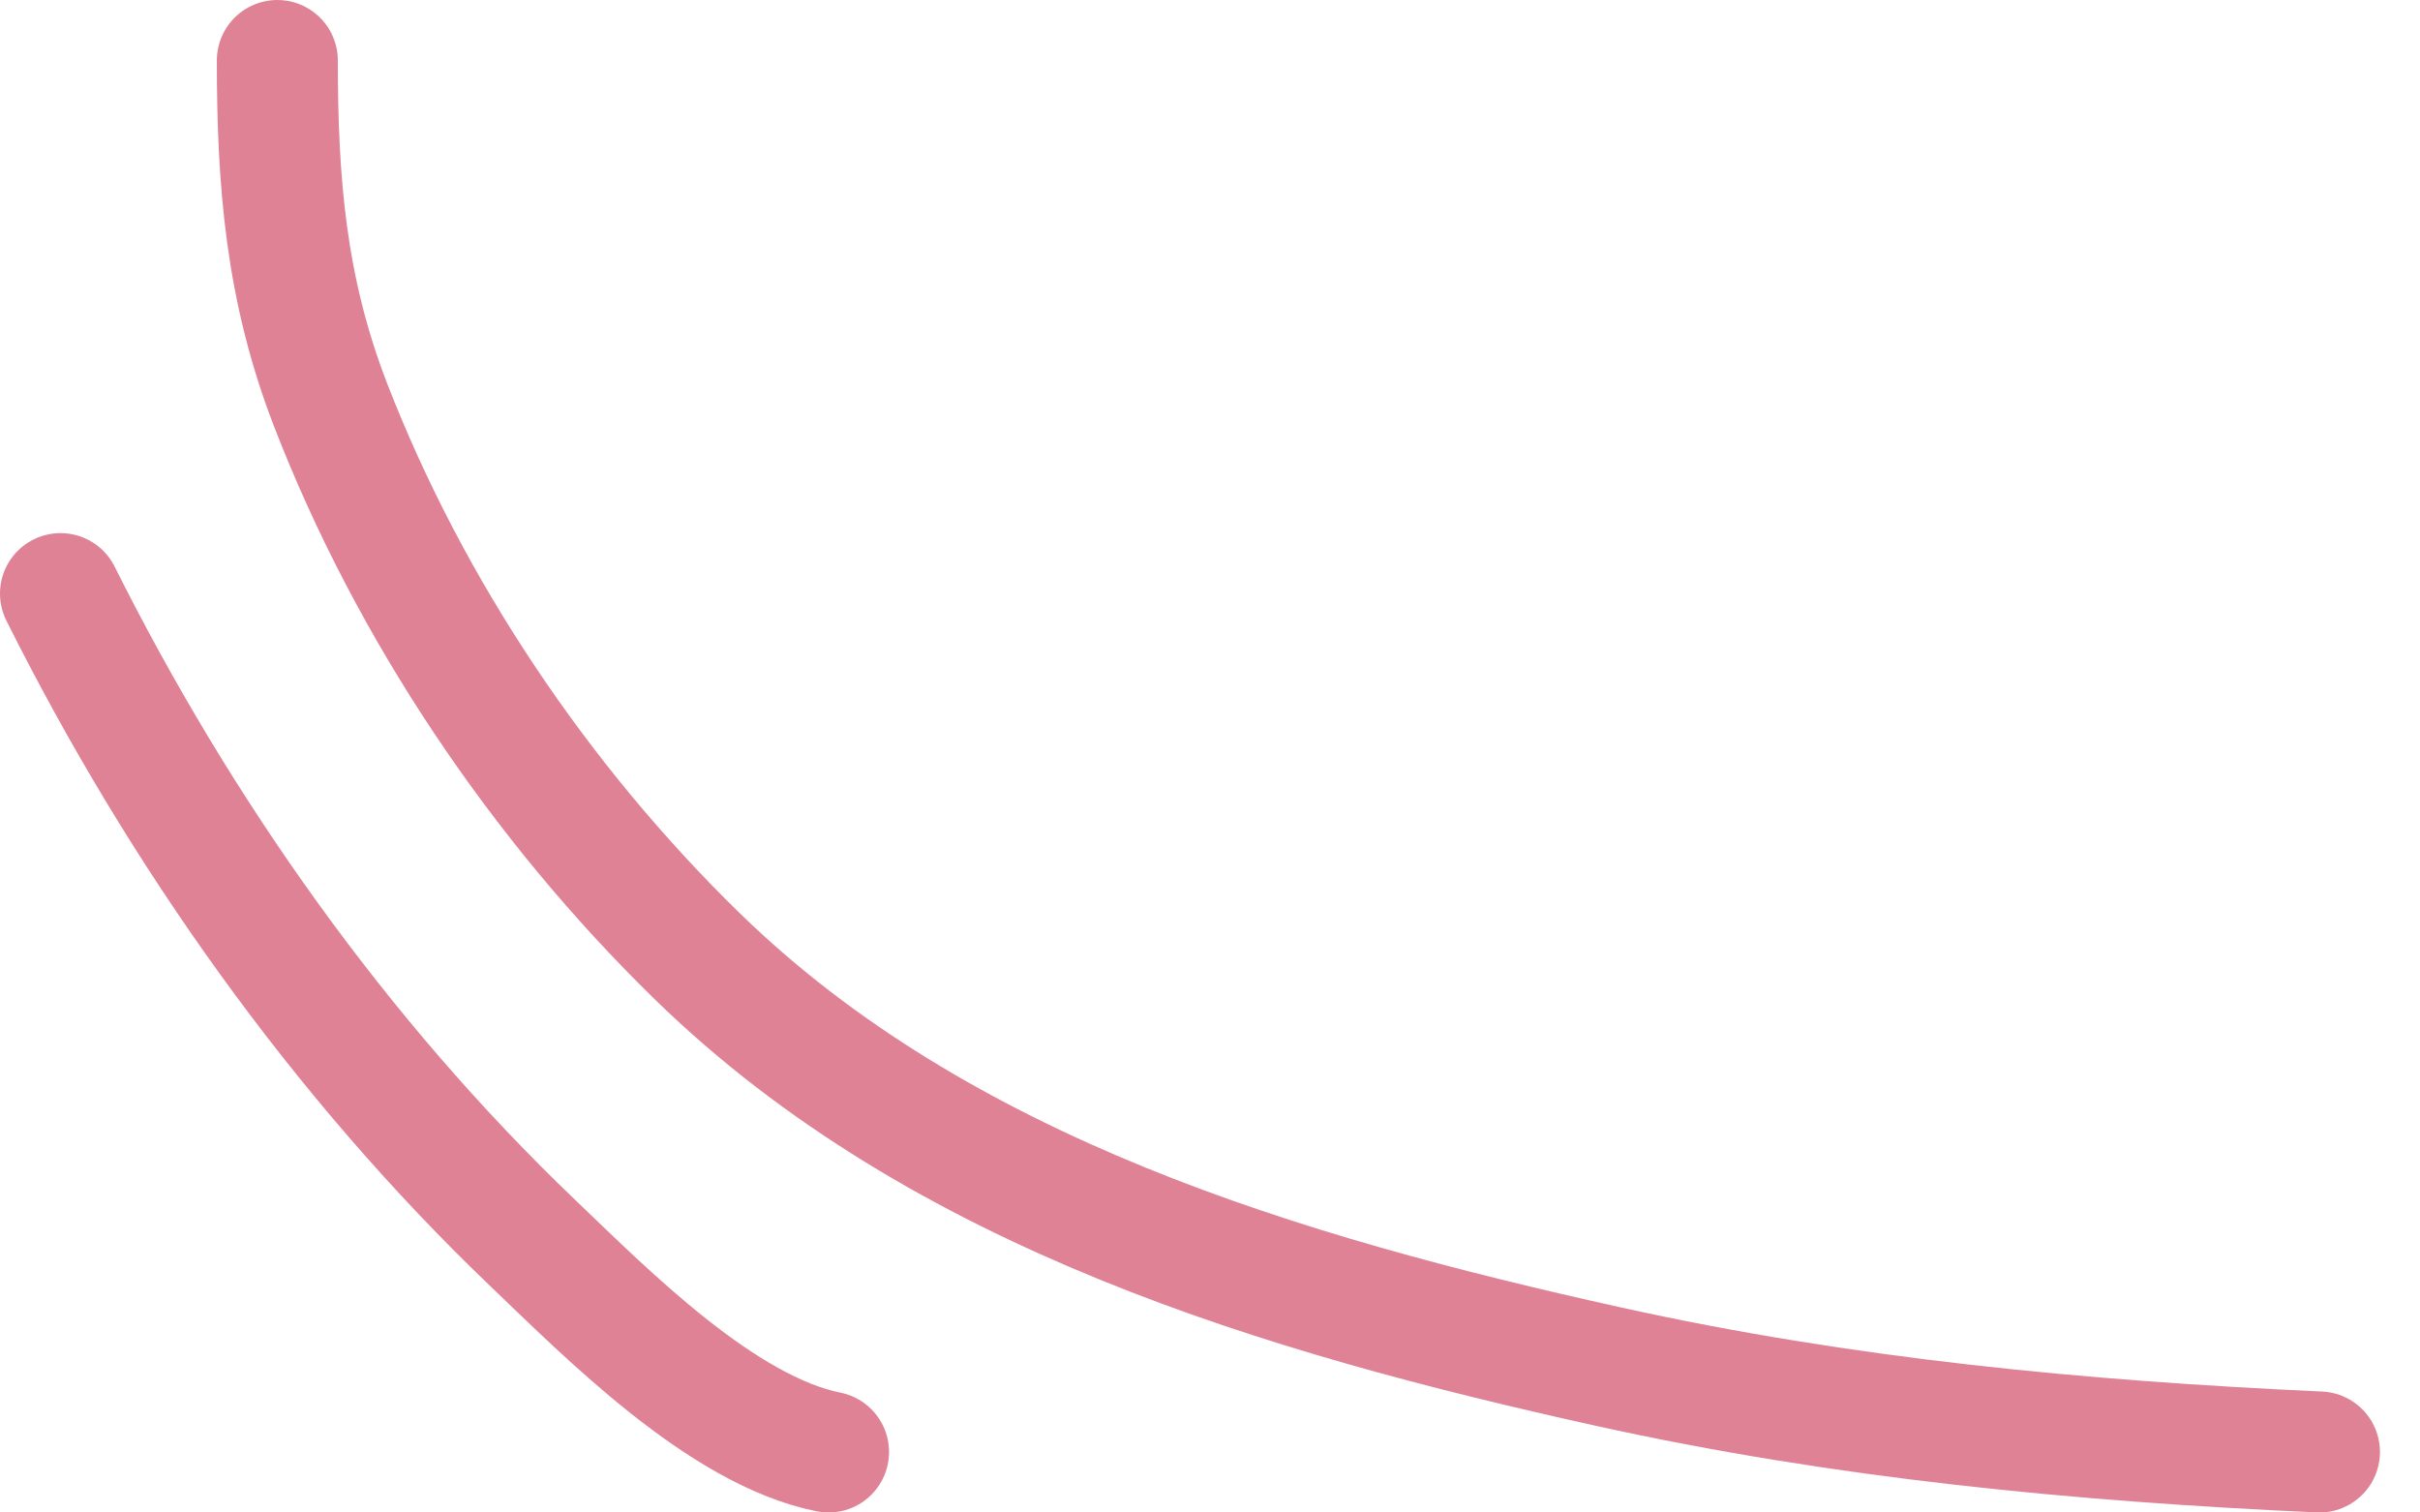 <?xml version="1.0" encoding="UTF-8"?> <svg xmlns="http://www.w3.org/2000/svg" width="40" height="25" viewBox="0 0 40 25" fill="none"> <path opacity="0.7" d="M4.584 1C4.584 3.015 4.725 4.782 5.464 6.692C6.776 10.082 8.92 13.264 11.521 15.802C15.549 19.733 21.229 21.403 26.589 22.59C30.468 23.448 34.382 23.82 38.338 24" stroke="#D34D68" stroke-width="2" stroke-linecap="round"></path> <path opacity="0.7" d="M1 9.812C2.977 13.766 5.615 17.495 8.816 20.556C10.034 21.721 11.937 23.648 13.695 24" stroke="#D34D68" stroke-width="2" stroke-linecap="round"></path> </svg> 
